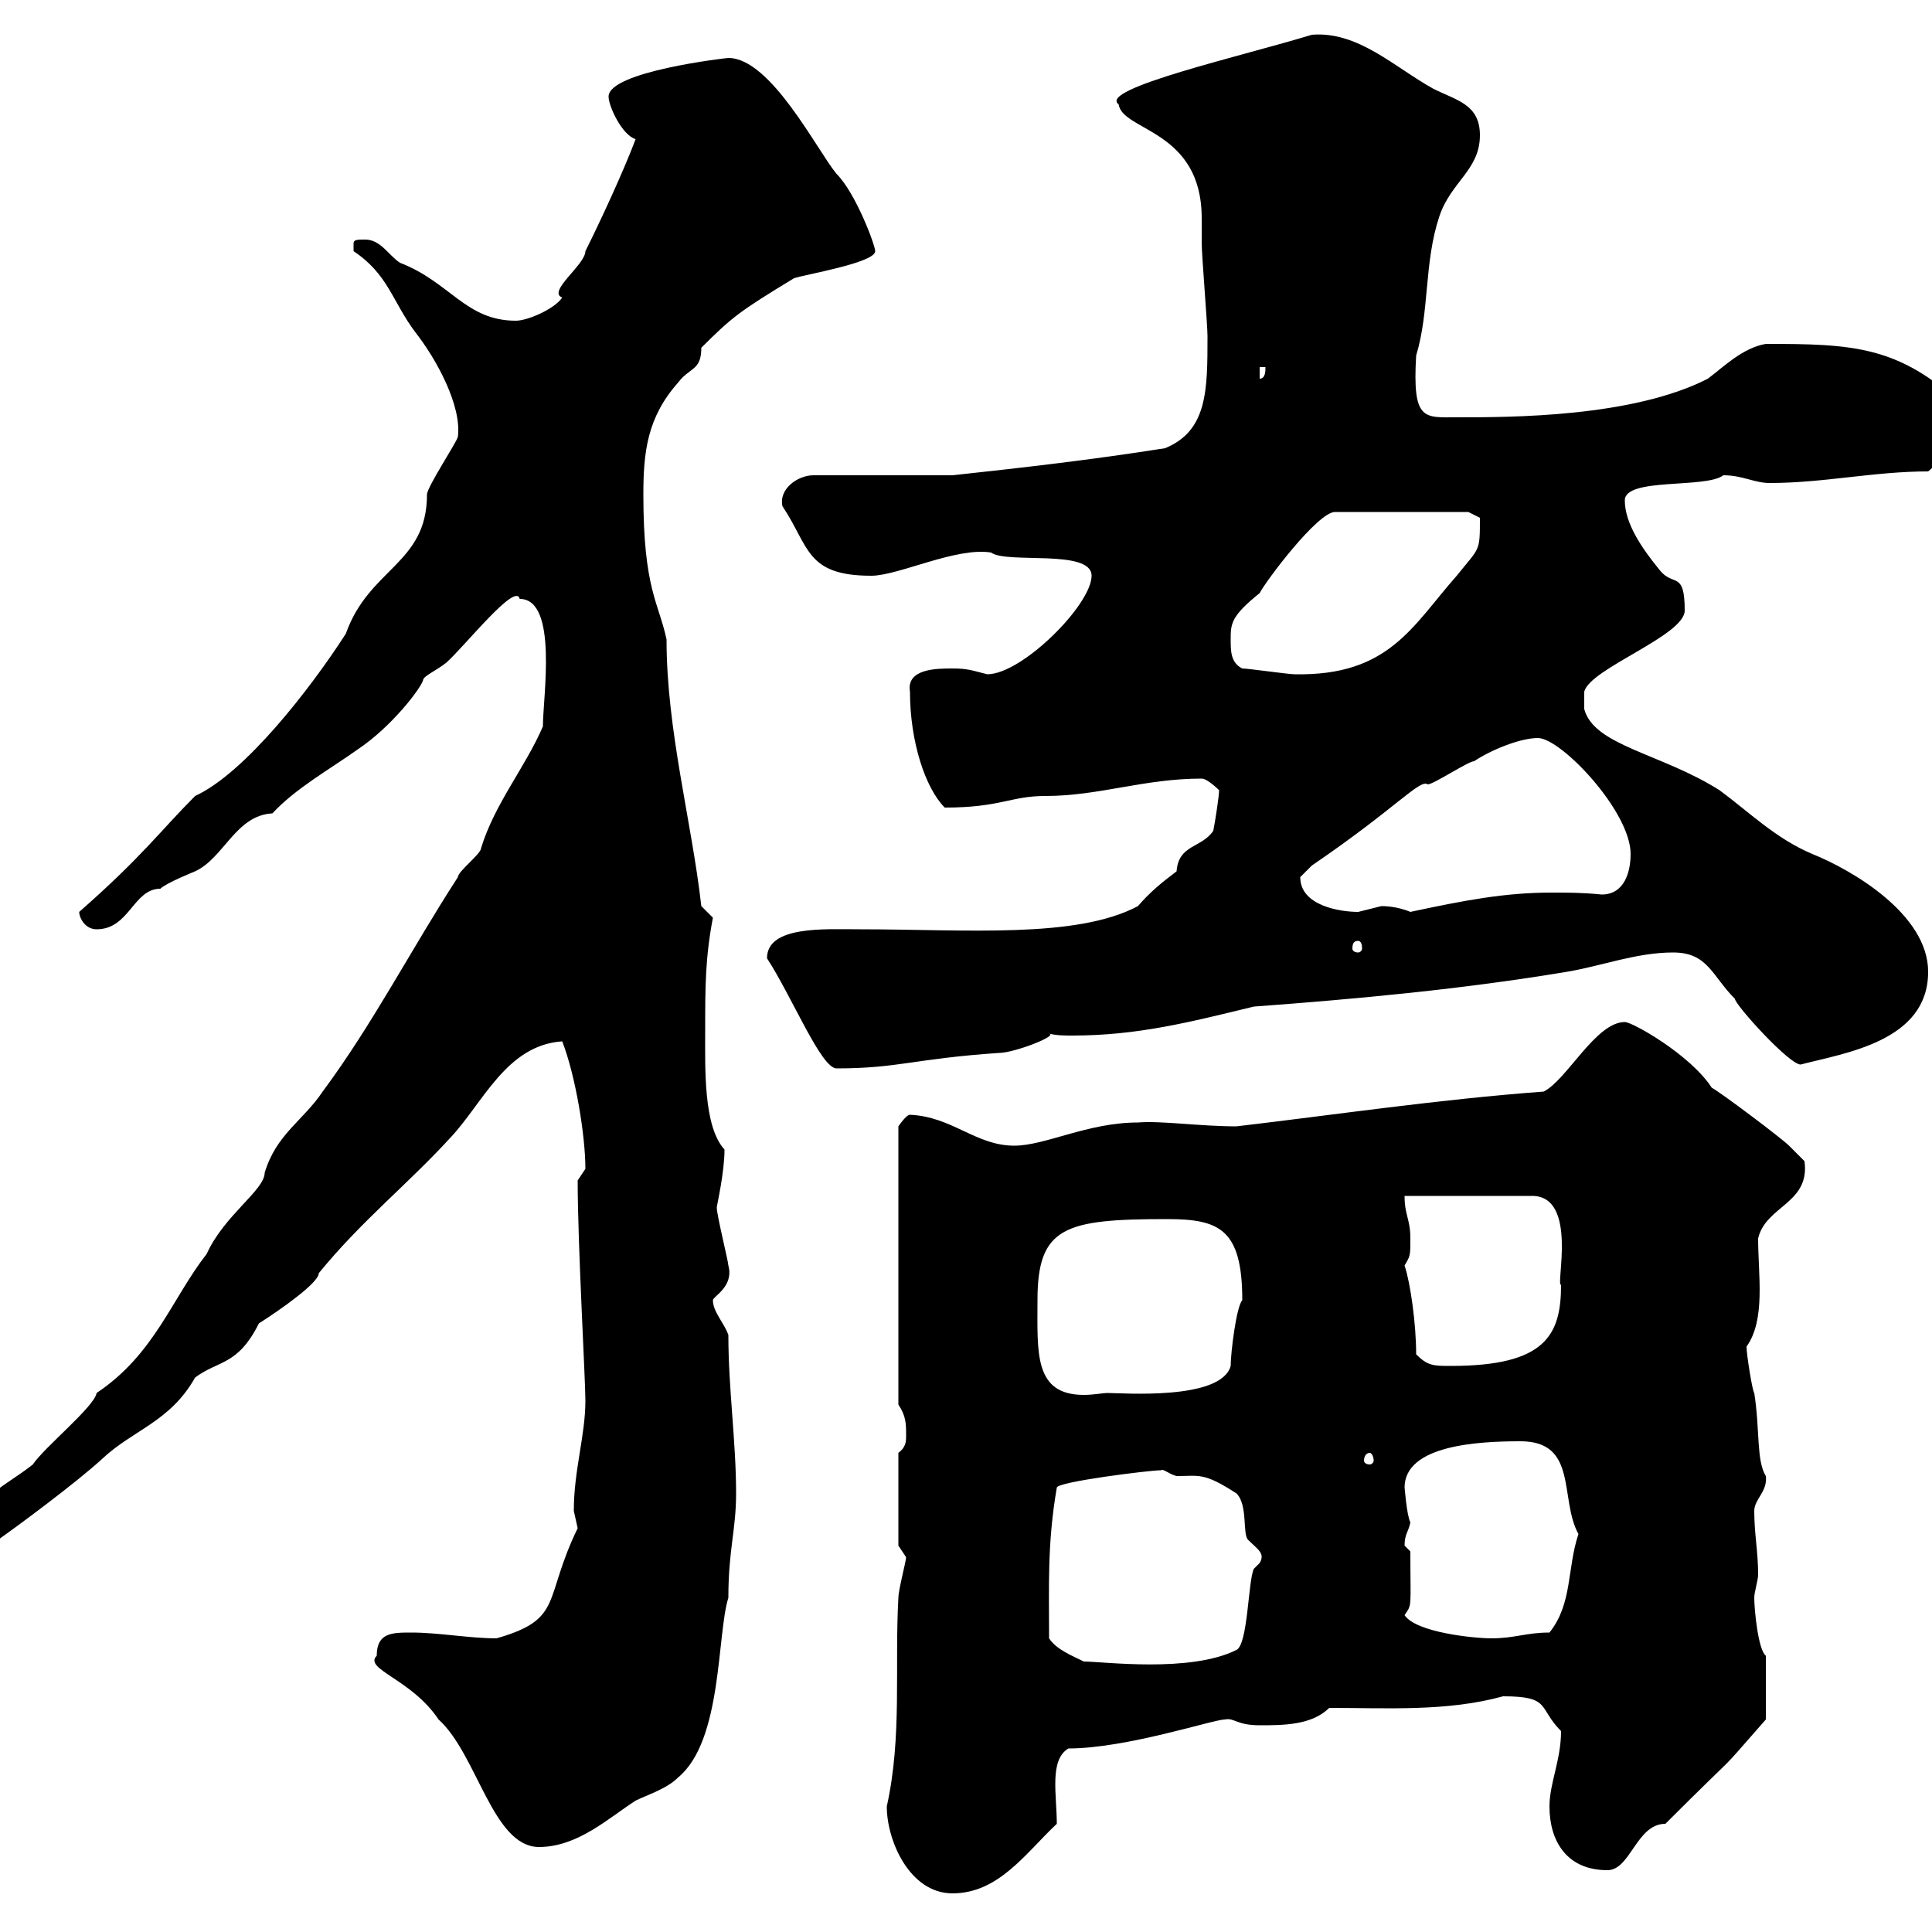 <svg xmlns="http://www.w3.org/2000/svg" xmlns:xlink="http://www.w3.org/1999/xlink" width="300" height="300"><path d="M137.70 280.50C137.70 285.90 141.30 294 147.90 294C155.10 294 159.30 287.70 164.10 283.20C164.10 278.70 162.90 273.30 165.90 271.50C174.90 271.50 188.40 267 190.20 267C191.70 266.70 192 267.90 195.60 267.90C199.20 267.90 203.70 267.90 206.40 265.20C215.40 265.20 224.70 265.80 233.40 263.40C240.90 263.40 238.80 265.20 242.40 268.80C242.40 273.30 240.60 276.90 240.60 280.50C240.60 285.90 243.30 290.40 249.60 290.40C253.20 290.40 254.10 283.20 258.60 283.20C271.50 270.30 265.50 276.90 274.20 267L274.20 257.10C273 256.20 272.40 249.90 272.40 248.10C272.40 247.20 273 245.40 273 244.50C273 240.90 272.40 238.20 272.40 234.60C272.40 232.80 274.50 231.60 274.20 229.20C272.70 226.80 273.30 222 272.40 216.30C272.10 216 271.20 210.30 271.20 209.10C274.20 204.90 273 198 273 192.30C274.20 187.20 281.10 186.90 280.20 180.30C280.20 180.30 278.40 178.50 277.80 177.90C276.60 176.70 267 169.50 265.80 168.90C262.50 163.80 253.50 158.70 252.30 158.70C247.80 158.70 243.30 167.70 239.70 169.50C223.50 170.70 207.30 173.10 192 174.90C186.30 174.90 180.30 174 176.70 174.30C168.90 174.30 162.30 177.90 157.50 177.90C151.50 177.90 147.90 173.40 141.30 173.10C140.70 173.10 139.50 174.90 139.50 174.90L139.50 218.10C140.70 219.90 140.70 221.10 140.70 222.90C140.70 223.80 140.70 224.70 139.50 225.60L139.50 240C139.50 240 140.70 241.80 140.70 241.80C140.70 242.40 139.50 246.90 139.50 248.10C138.90 258.90 140.10 269.70 137.70 280.50ZM58.50 257.10C56.40 259.20 63.90 260.70 68.10 267C74.10 272.40 76.50 286.80 83.70 286.80C89.70 286.80 94.50 282.30 98.70 279.60C100.50 278.70 103.50 277.80 105.30 276C112.20 270.30 111.30 253.80 113.10 248.10C113.10 240.60 114.30 237.60 114.30 231.90C114.30 223.80 113.10 215.70 113.10 207.30C112.50 205.50 110.70 203.70 110.70 201.90C110.70 201.30 114 199.80 113.10 196.50C113.10 195.90 111.30 188.70 111.30 187.50C111.30 187.20 112.50 182.10 112.50 178.50C109.20 174.90 109.50 165.90 109.50 159.90C109.50 153.30 109.50 148.80 110.70 142.50L108.90 140.70C107.40 127.50 103.50 113.40 103.50 99.30C102.30 93.60 99.90 91.50 99.90 76.80C99.90 70.20 100.50 64.80 105.30 59.40C107.10 57 108.90 57.60 108.90 54C113.70 49.20 114.90 48.30 123.30 43.20C125.10 42.60 135.90 40.80 135.90 39C135.90 38.10 132.90 30 129.90 27C126.90 23.40 119.70 9 113.10 9C112.80 9 94.50 11.10 94.50 15C94.50 16.50 96.60 21 98.70 21.60C96.90 26.40 93.30 34.20 90.90 39C90.90 41.10 84.90 45.30 87.30 46.20C86.10 48 81.90 49.80 80.10 49.80C72.30 49.80 69.90 43.80 62.10 40.80C60.30 39.60 59.10 37.20 56.70 37.20C55.50 37.20 54.90 37.20 54.90 37.80C54.90 39 54.90 39 54.90 39C60.30 42.60 60.90 46.80 64.50 51.60C67.80 55.80 71.70 63 71.10 67.80C71.10 68.40 66.30 75.60 66.30 76.80C66.30 87.60 57.30 88.20 53.70 98.40C48.30 106.80 38.10 120 30.30 123.60C24.90 129 22.20 132.90 12.30 141.60C12.30 142.50 13.20 144.30 15 144.30C20.10 144.30 20.70 138 24.90 138C25.80 137.10 30.30 135.30 30.30 135.30C34.80 133.20 36.60 126.60 42.30 126.30C45.90 122.40 51.30 119.40 55.50 116.40C60.90 112.80 65.40 106.80 65.70 105.60C65.70 105 67.80 104.10 69.30 102.90C72.30 100.20 80.10 90.30 80.70 93C86.70 93 84.30 108.30 84.30 112.80C81.60 119.10 76.80 124.80 74.70 131.70C74.70 132.60 71.10 135.30 71.10 136.20C63.90 147.30 57.90 159 50.10 169.50C47.10 174 42.90 176.10 41.10 182.10C41.10 184.80 34.80 188.70 32.10 194.70C26.70 201.60 24 210.30 15 216.30C14.70 218.40 6.90 224.70 5.10 227.40C0.60 231-4.80 232.80-4.80 239.10L-0.30 239.10C2.70 237 12 230.10 15.90 226.50C20.70 222 26.40 220.80 30.30 213.90C33.90 211.20 36.90 212.10 40.20 205.50C43.50 203.40 49.50 199.20 49.50 197.70C56.10 189.60 63.30 183.90 69.90 176.70C75 171.30 78.60 162.30 87.30 161.70C89.40 167.10 90.90 176.40 90.90 181.50C90.90 181.50 89.70 183.30 89.70 183.30C89.70 193.20 90.90 214.20 90.90 217.50C90.90 222.90 89.10 228.30 89.10 234.60C89.10 234.60 89.70 237.30 89.70 237.30C84.30 248.40 87.60 251.40 77.10 254.40C72.90 254.40 68.10 253.50 63.90 253.50C60.90 253.50 58.50 253.50 58.50 257.10ZM162.90 254.40C162.90 246.30 162.60 239.70 164.10 231C164.10 230.10 178.50 228.30 180.30 228.30C180.60 228 181.50 228.90 182.70 229.20C186.30 229.20 186.90 228.60 192 231.90C193.80 233.70 192.90 238.20 193.80 239.10C195.30 240.60 196.50 241.20 195.60 242.70C195.60 242.70 194.70 243.60 194.70 243.60C193.80 245.40 193.80 255.30 192 256.20C184.80 259.80 171.30 258 168.30 258C166.50 257.10 164.10 256.20 162.90 254.40ZM218.10 250.80C219.30 249 219 249.90 219 240.90C219 240.90 218.10 240 218.10 240C218.10 238.20 218.70 237.90 219 236.40C218.40 235.20 218.10 230.70 218.10 231C218.10 224.40 229.50 223.80 236.10 223.80C245.10 223.80 242.10 232.80 245.10 238.20C243.30 243.60 244.20 249 240.60 253.50C237 253.50 235.20 254.40 231.60 254.40C228.90 254.40 219.90 253.50 218.10 250.80ZM212.70 225.60C213 225.60 213.30 226.20 213.30 226.80C213.30 227.10 213 227.40 212.70 227.40C212.10 227.40 211.80 227.10 211.80 226.80C211.80 226.20 212.10 225.60 212.70 225.60ZM161.10 201.90C161.10 190.50 165.30 189.30 181.20 189.30C189.30 189.30 192.90 190.80 192.90 201.90C192 202.80 191.10 210 191.10 212.10C189.60 217.50 174.30 216.30 171.90 216.30C171.30 216.30 169.80 216.60 168.30 216.60C160.50 216.60 161.10 210 161.10 201.90ZM219.90 210.30C219.90 205.50 219 199.20 218.10 196.50C219 195 219 195 219 192.30C219 189.30 218.10 188.70 218.10 185.70L237.90 185.70C245.10 185.70 241.50 199.80 242.40 199.50C242.40 207.30 240 212.10 225.30 212.10C222.60 212.10 221.70 212.10 219.90 210.30ZM119.10 148.80C123 154.80 127.50 165.90 129.90 165.90C139.50 165.90 141.90 164.40 155.10 163.50C157.50 163.50 164.40 160.80 162.90 160.50C164.10 160.80 165.30 160.80 166.50 160.80C176.70 160.80 184.80 158.70 194.70 156.30C210.90 155.10 227.10 153.60 243.30 150.90C248.70 150 254.10 147.90 259.80 147.90C265.20 147.90 265.80 151.50 269.40 155.10C269.40 156 277.80 165.30 279.60 165.30C286.50 163.50 299.40 161.70 299.40 150.90C299.40 141.90 287.40 135 281.40 132.60C275.70 130.20 271.50 126 267 122.70C258 117 247.50 115.80 246 110.10L246 107.40C246.90 103.80 261.60 98.70 261.60 94.80C261.60 88.50 259.80 91.20 257.70 88.50C255 85.20 252.30 81.30 252.30 77.70C252.30 74.10 264.90 75.90 267.60 73.80C270.60 73.80 272.40 75 274.80 75C283.20 75 291 73.20 299.40 73.20C303.30 69.90 305.10 68.10 304.80 63C294.90 53.70 287.70 53.40 274.20 53.40C270.60 54 267.60 57 265.20 58.80C253.50 64.80 234.60 64.80 226.20 64.80C221.10 64.80 219.30 65.40 219.90 55.20C222 48.30 221.10 40.80 223.50 33.60C225.30 28.20 229.80 26.40 229.80 21C229.80 16.20 226.20 15.60 222.60 13.80C216.60 10.50 210.90 4.80 203.70 5.40C192.90 8.70 170.40 13.80 173.70 16.20C174.30 20.40 186.60 20.10 186.60 33.90C186.60 35.40 186.60 36.60 186.60 37.80C186.60 39.60 187.50 50.40 187.50 52.20C187.50 60.60 187.50 66.90 180.90 69.60C169.50 71.40 159 72.60 147.90 73.80L126.30 73.80C123.90 73.80 120.90 75.90 121.50 78.60C125.70 84.90 125.10 89.40 135.30 89.40C139.50 89.40 148.50 84.90 153.90 85.80C156.30 87.60 169.50 85.20 169.50 89.40C169.50 93.90 158.70 104.70 153.30 104.70C150.90 104.10 150.30 103.80 147.90 103.80C145.50 103.80 140.70 103.80 141.30 107.40C141.30 115.20 143.70 122.40 146.70 125.40C155.40 125.40 156.90 123.60 162.30 123.60C170.70 123.60 177.60 120.90 186.60 120.90C187.50 120.90 189.30 122.70 189.30 122.70C189.30 123.60 188.70 127.50 188.40 129C186.60 131.70 183 131.10 182.70 135.30C180.30 137.10 178.50 138.60 176.70 140.70C167.10 145.80 150 144.30 133.50 144.30C128.10 144.30 119.10 143.70 119.10 148.80ZM210.90 146.10C211.20 146.10 211.50 146.40 211.50 147.30C211.50 147.60 211.20 147.90 210.90 147.90C210.30 147.90 210 147.60 210 147.30C210 146.40 210.30 146.10 210.90 146.10ZM201.90 136.20C201.90 136.20 203.70 134.40 203.70 134.40C216.90 125.40 220.50 120.90 221.70 121.80C222.60 121.80 228 118.20 228.90 118.20C231.60 116.40 236.10 114.60 238.80 114.60C242.40 114.60 253.20 126 253.20 132.60C253.20 135.30 252.30 138.90 248.70 138.90C245.70 138.60 243.60 138.60 240.90 138.60C233.70 138.60 227.40 139.80 219 141.60C216.90 140.70 214.80 140.70 214.50 140.70C214.50 140.70 210.90 141.60 210.90 141.60C208.20 141.60 201.90 140.70 201.90 136.20ZM192.90 103.80C191.10 102.90 191.10 101.10 191.10 99.30C191.10 96.90 191.10 95.70 195.60 92.10C196.50 90.30 204.60 79.50 207.30 79.50L228 79.50L229.80 80.40C229.80 85.80 229.80 84.90 226.20 89.40C219.30 97.20 215.70 105 201 104.70C200.10 104.70 193.80 103.80 192.90 103.80ZM195.60 57L196.50 57C196.50 57.60 196.50 58.80 195.60 58.80Z"/></svg>